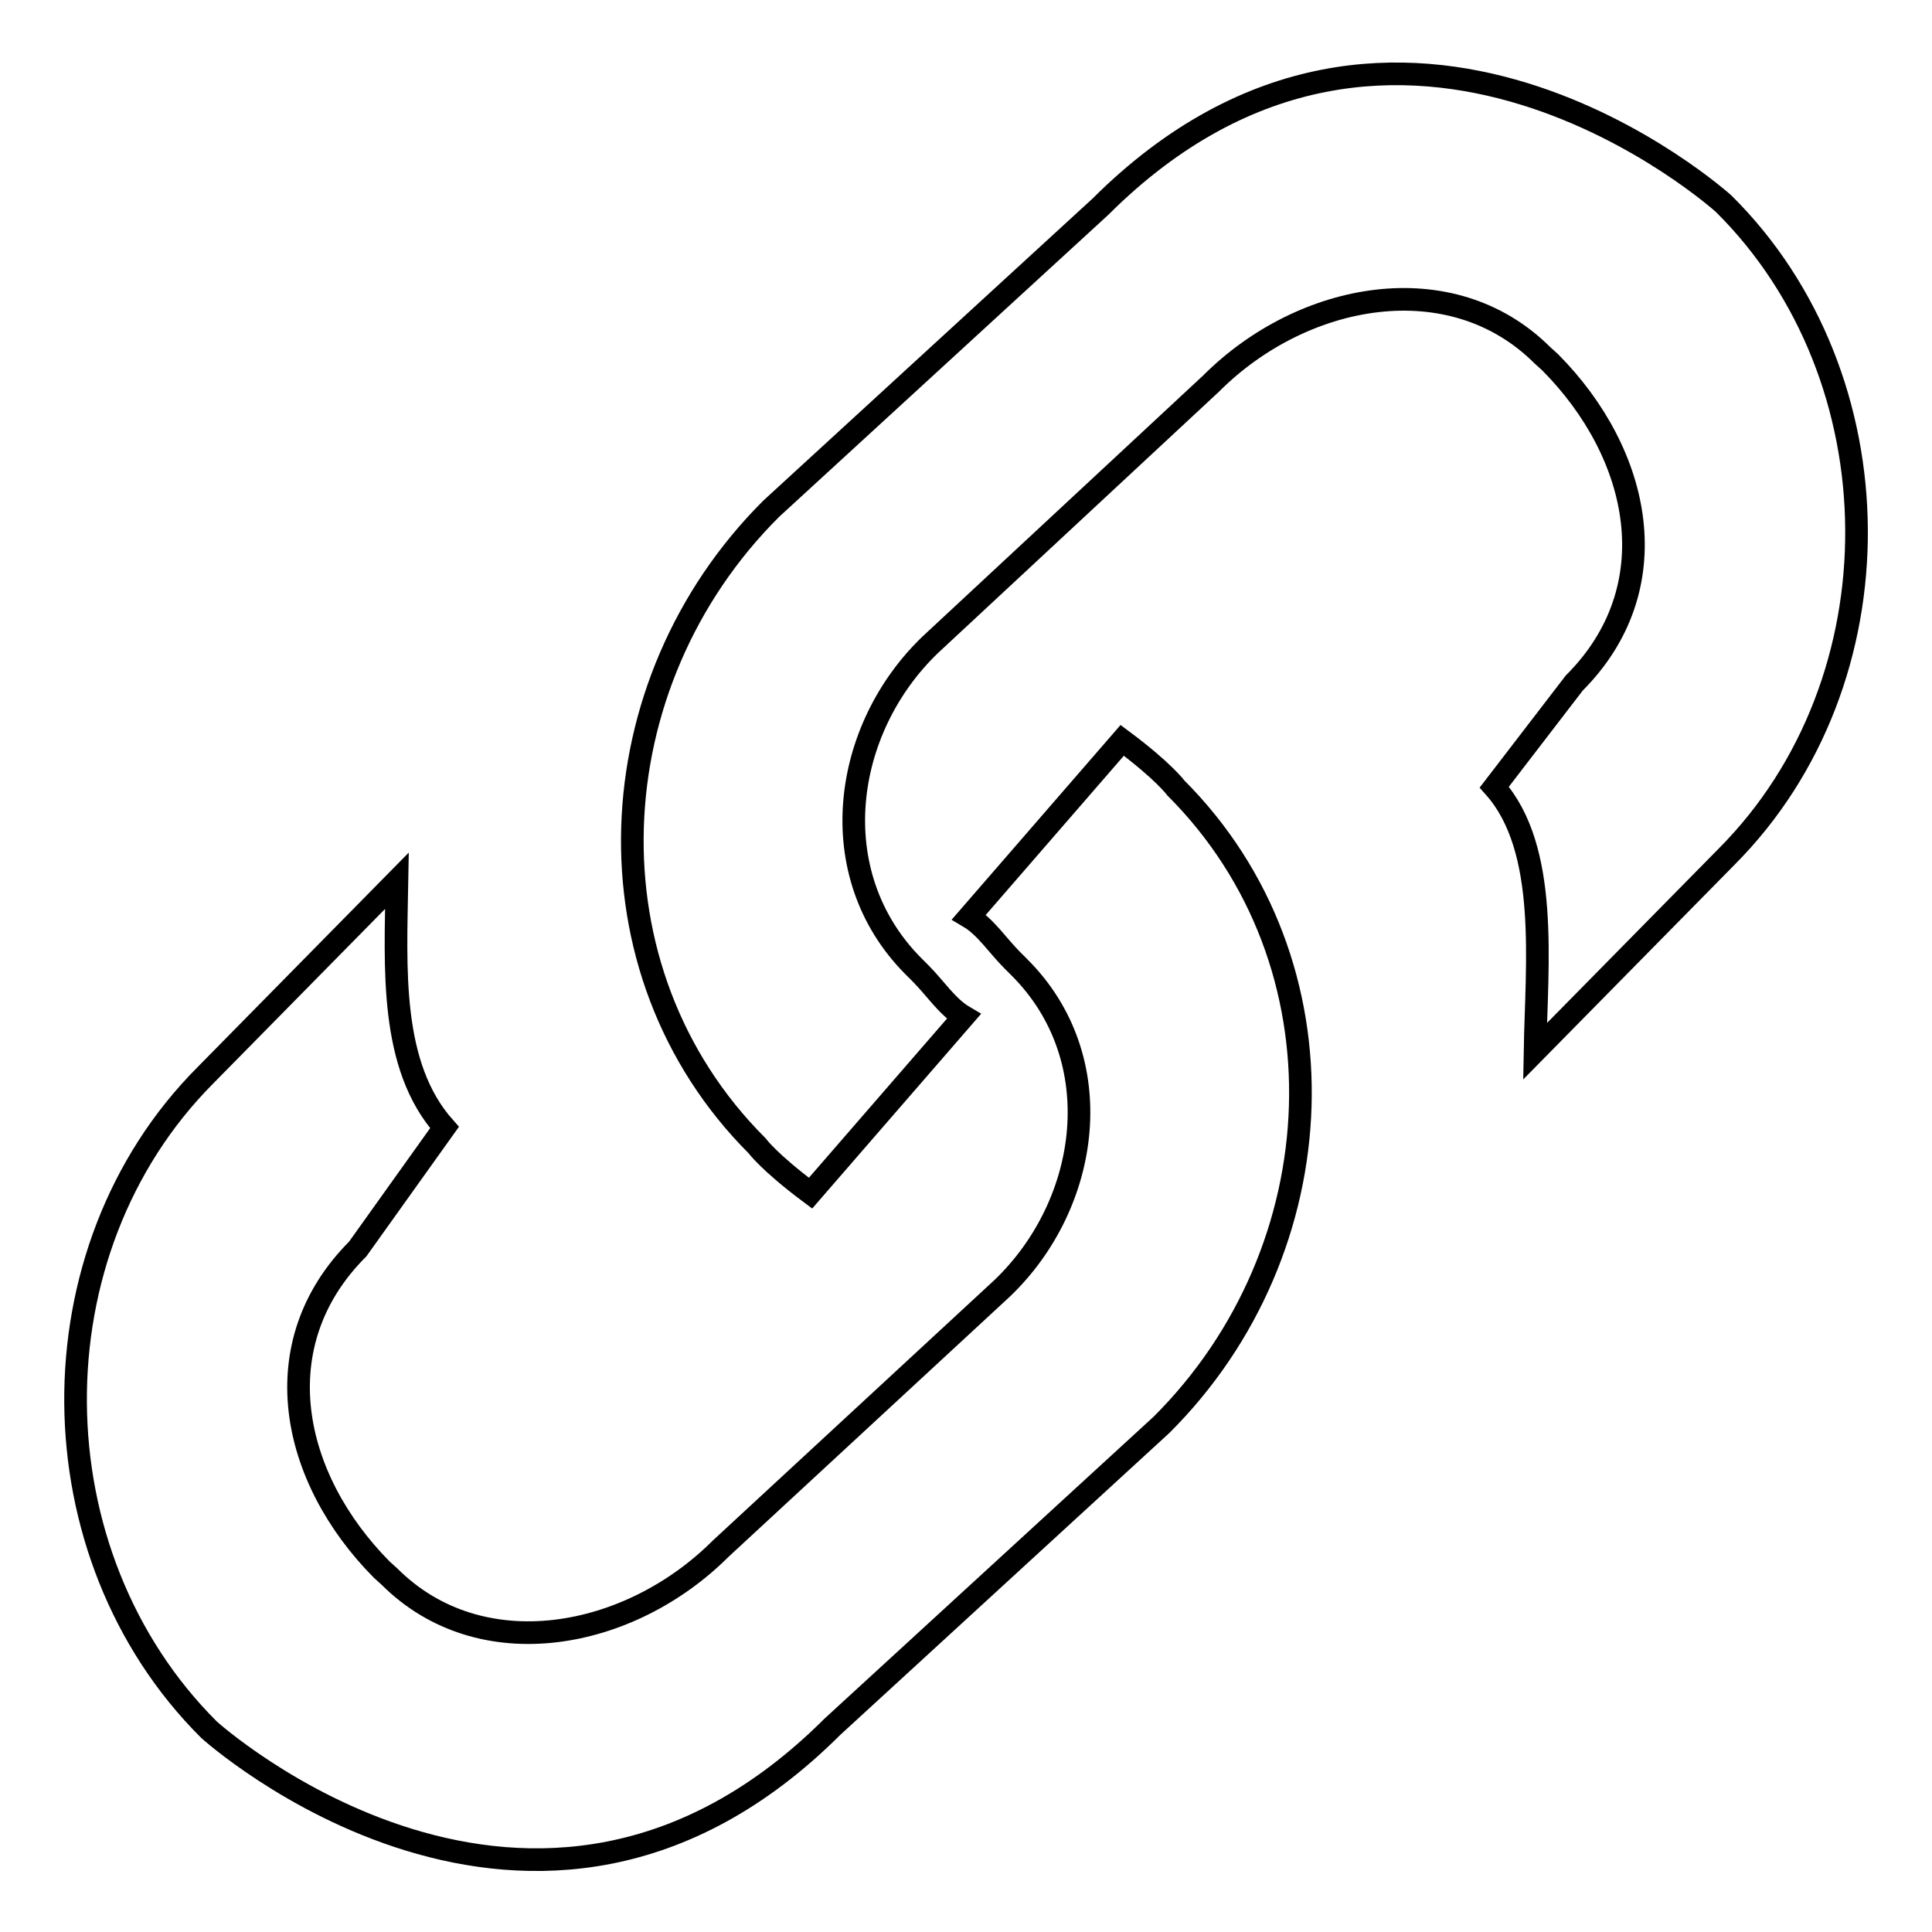 <?xml version="1.0" encoding="utf-8"?>
<!-- Svg Vector Icons : http://www.onlinewebfonts.com/icon -->
<!DOCTYPE svg PUBLIC "-//W3C//DTD SVG 1.1//EN" "http://www.w3.org/Graphics/SVG/1.1/DTD/svg11.dtd">
<svg version="1.1" xmlns="http://www.w3.org/2000/svg" xmlns:xlink="http://www.w3.org/1999/xlink" x="0px" y="0px" viewBox="0 0 256 256" enable-background="new 0 0 256 256" xml:space="preserve">
<g><g><path stroke-width="3" fill-opacity="0" stroke="#000000"  d="M228.8,113.5l-25.4,25.8c0.2-11.6,1.9-26.8-5.4-35l10.6-13.8c12.6-12.6,8.9-30.3-3.2-42.5l-1-0.9c-12.1-12.1-31.8-8.4-43.9,3.7l-37.2,34.6c-11.7,11.2-14.4,30.4-2.3,42.6l1,1c1.9,1.9,3.5,4.4,5.7,5.7l-20.3,23.4c-5.5-4.1-7.1-6.3-7.1-6.3c-23.2-23.2-21.4-61.2,1.9-84.4l43.6-40c39.5-39.4,82.6-0.4,82.6-0.4C251.6,50,252,90.2,228.8,113.5z M132.8,170.7c11.7-11.2,14.4-30.4,2.3-42.5l-1-1c-1.9-1.9-3.5-4.4-5.7-5.7l20.3-23.4c5.5,4.1,7.1,6.3,7.1,6.3c23.2,23.2,21.4,61.2-1.9,84.4l-43.6,40c-39.5,39.4-82.6,0.4-82.6,0.4C4.4,206,4,165.8,27.2,142.5l25.4-25.8c-0.2,11.6-1,24.5,6.3,32.7l-11.5,16.1c-12.6,12.6-8.9,30.3,3.2,42.5l1,0.9c12.1,12.1,31.8,8.4,43.9-3.7L132.8,170.7z"/></g></g>
</svg>
